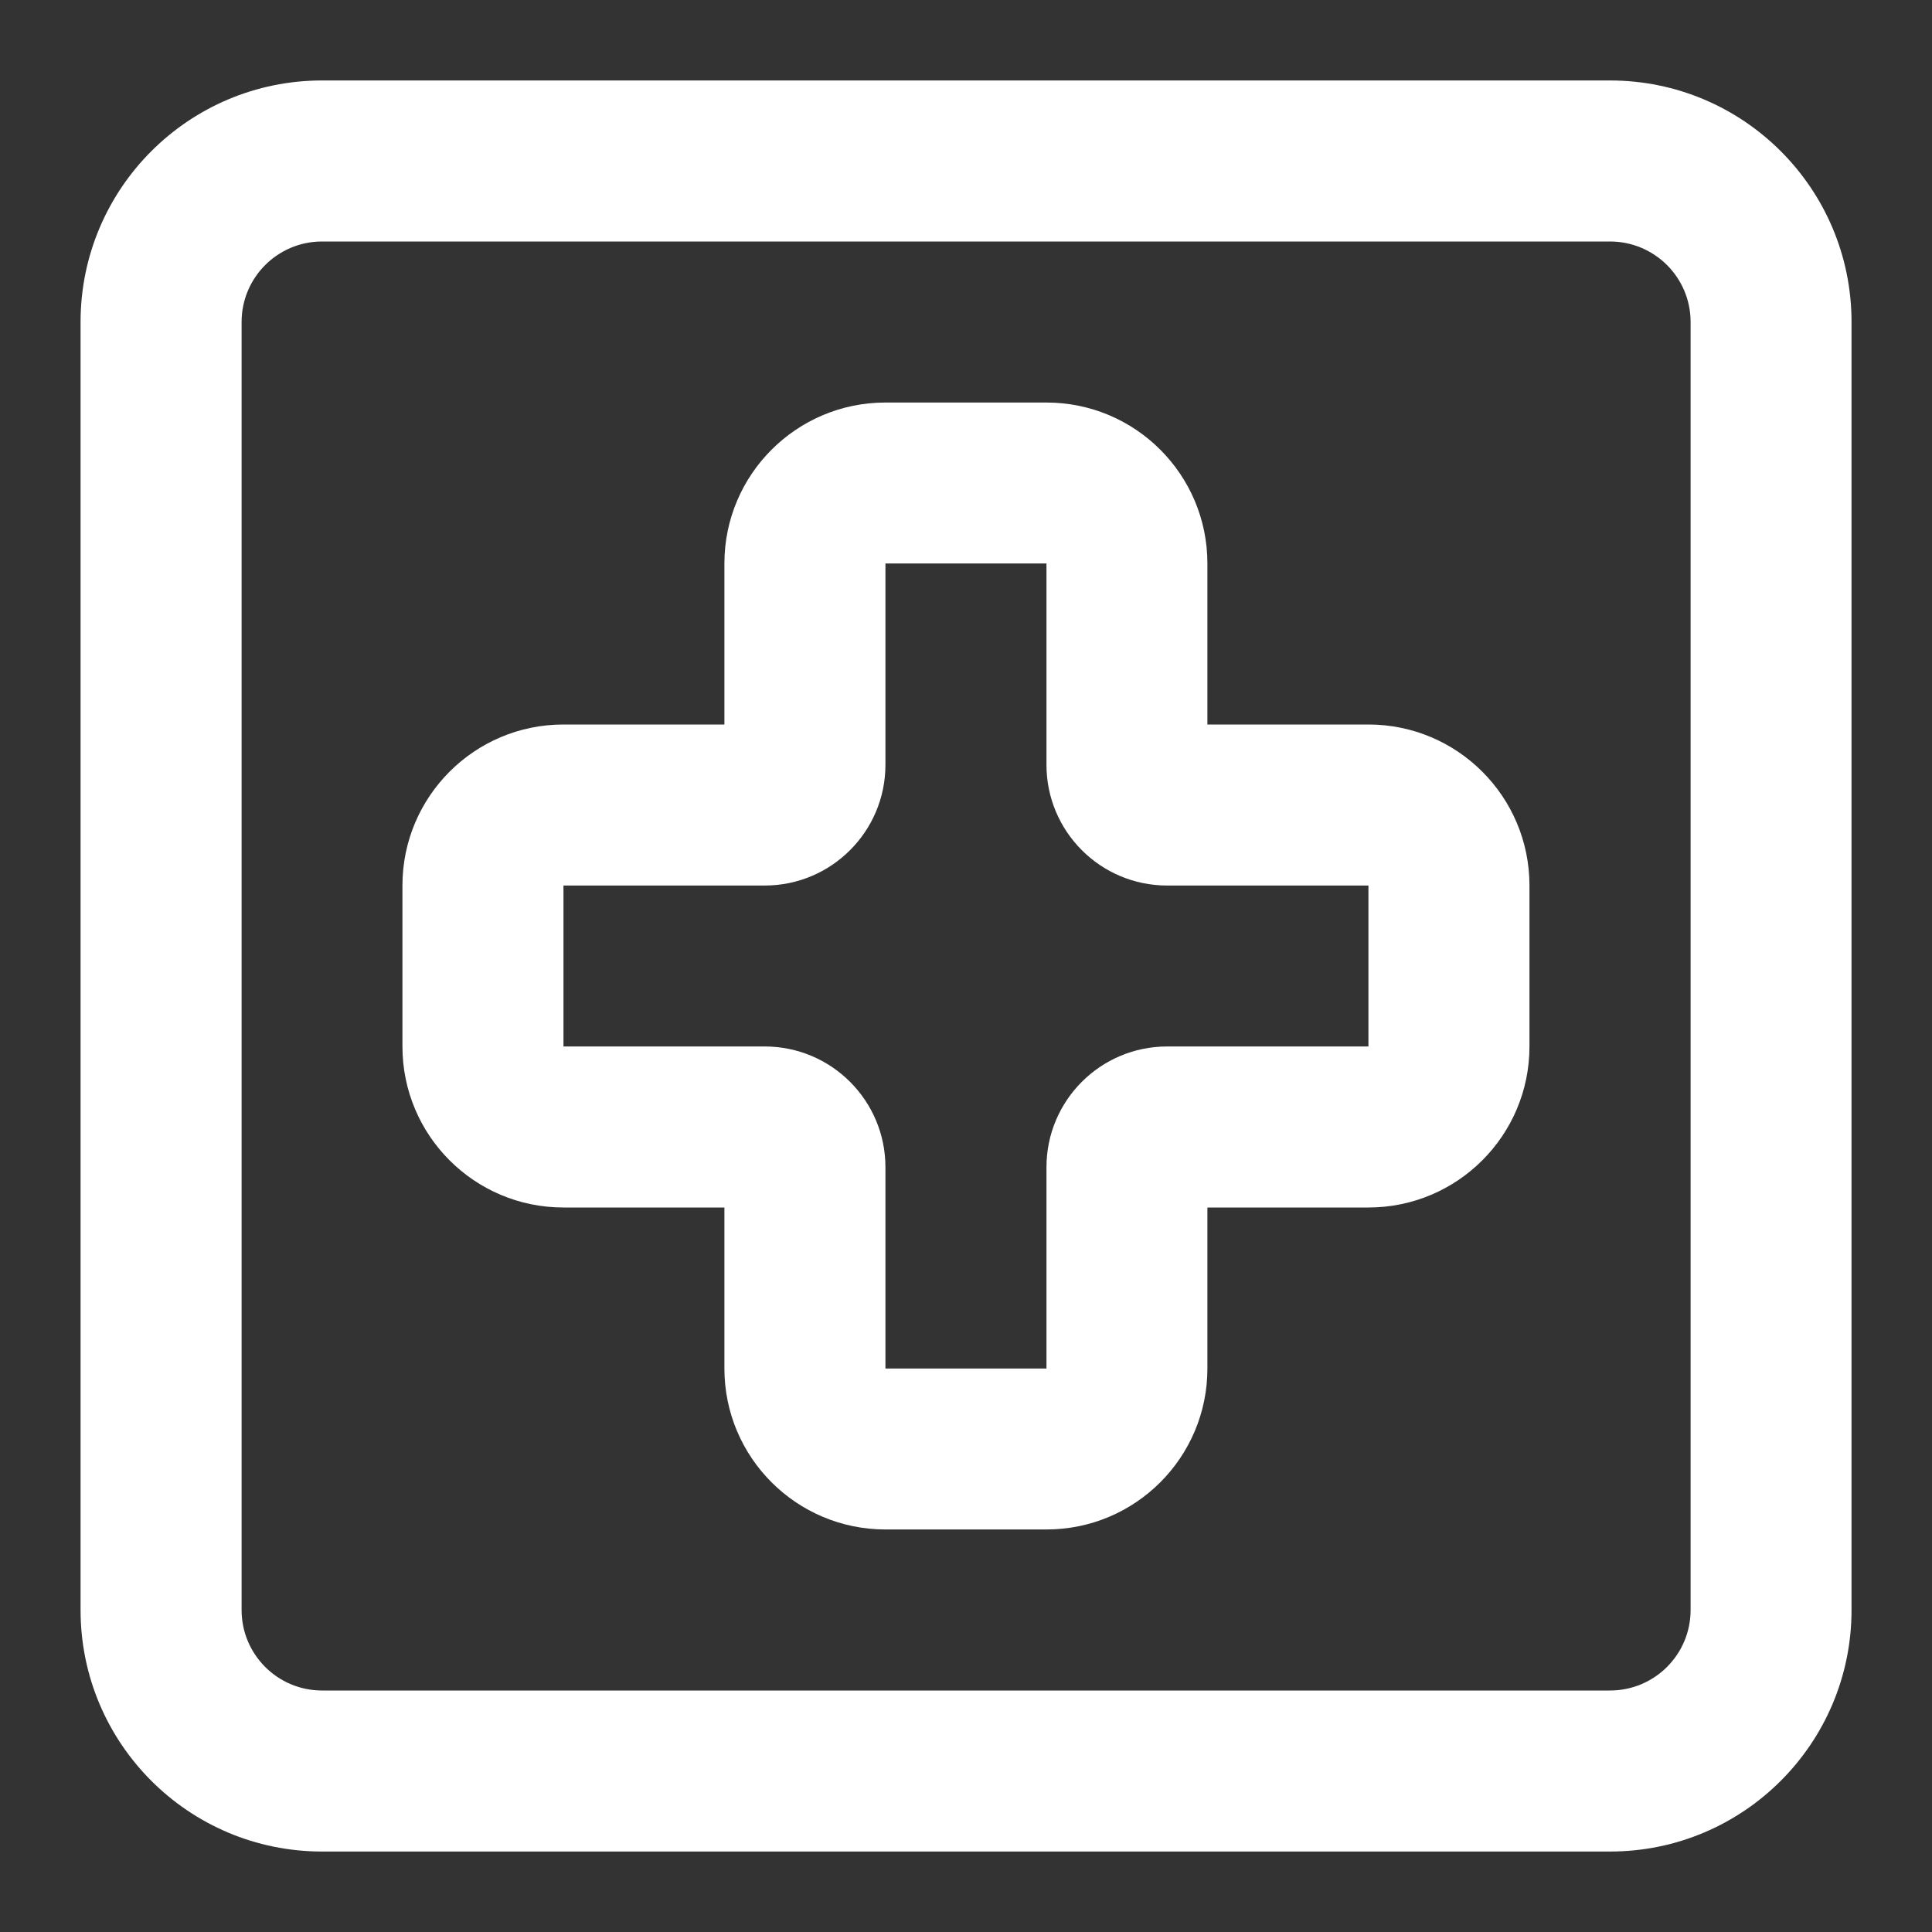 <svg width="20" height="20" viewBox="0 0 20 20" fill="none" xmlns="http://www.w3.org/2000/svg">
<rect x="0" y="0" width="20" height="20" fill="#333333" stroke="none"/>
<g clip-path="url(#clip0_14001_16669)">
<path fill-rule="evenodd" clip-rule="evenodd" d="M9.166 4.167C8.246 4.167 7.499 4.913 7.499 5.833V7.5H5.833C4.912 7.5 4.166 8.246 4.166 9.167V10.833C4.166 11.754 4.912 12.5 5.833 12.5H7.499V14.167C7.499 15.087 8.246 15.833 9.166 15.833H10.833C11.753 15.833 12.499 15.087 12.499 14.167V12.5H14.166C15.086 12.5 15.833 11.754 15.833 10.833V9.167C15.833 8.246 15.086 7.5 14.166 7.5H12.499V5.833C12.499 4.913 11.753 4.167 10.833 4.167H9.166ZM9.166 5.833H10.833V7.917C10.833 8.607 11.392 9.167 12.083 9.167H14.166V10.833H12.083C11.392 10.833 10.833 11.393 10.833 12.083V14.167H9.166V12.083C9.166 11.393 8.606 10.833 7.916 10.833H5.833V9.167H7.916C8.606 9.167 9.166 8.607 9.166 7.917V5.833Z" fill="white"/>
<path fill-rule="evenodd" clip-rule="evenodd" d="M16.667 0.833C18.048 0.833 19.167 1.953 19.167 3.333V16.667C19.167 18.047 18.048 19.167 16.667 19.167H3.334C1.953 19.167 0.834 18.047 0.834 16.667V3.333C0.834 1.953 1.953 0.833 3.334 0.833H16.667ZM16.667 2.5C17.128 2.5 17.501 2.873 17.501 3.333V16.667C17.501 17.127 17.128 17.5 16.667 17.5H3.334C2.874 17.5 2.501 17.127 2.501 16.667V3.333C2.501 2.873 2.874 2.5 3.334 2.5H16.667Z" fill="white"/>
</g>
<defs>
<clipPath id="clip0_14001_16669">
<rect width="20" height="20" fill="white"/>
</clipPath>
</defs>
</svg>
